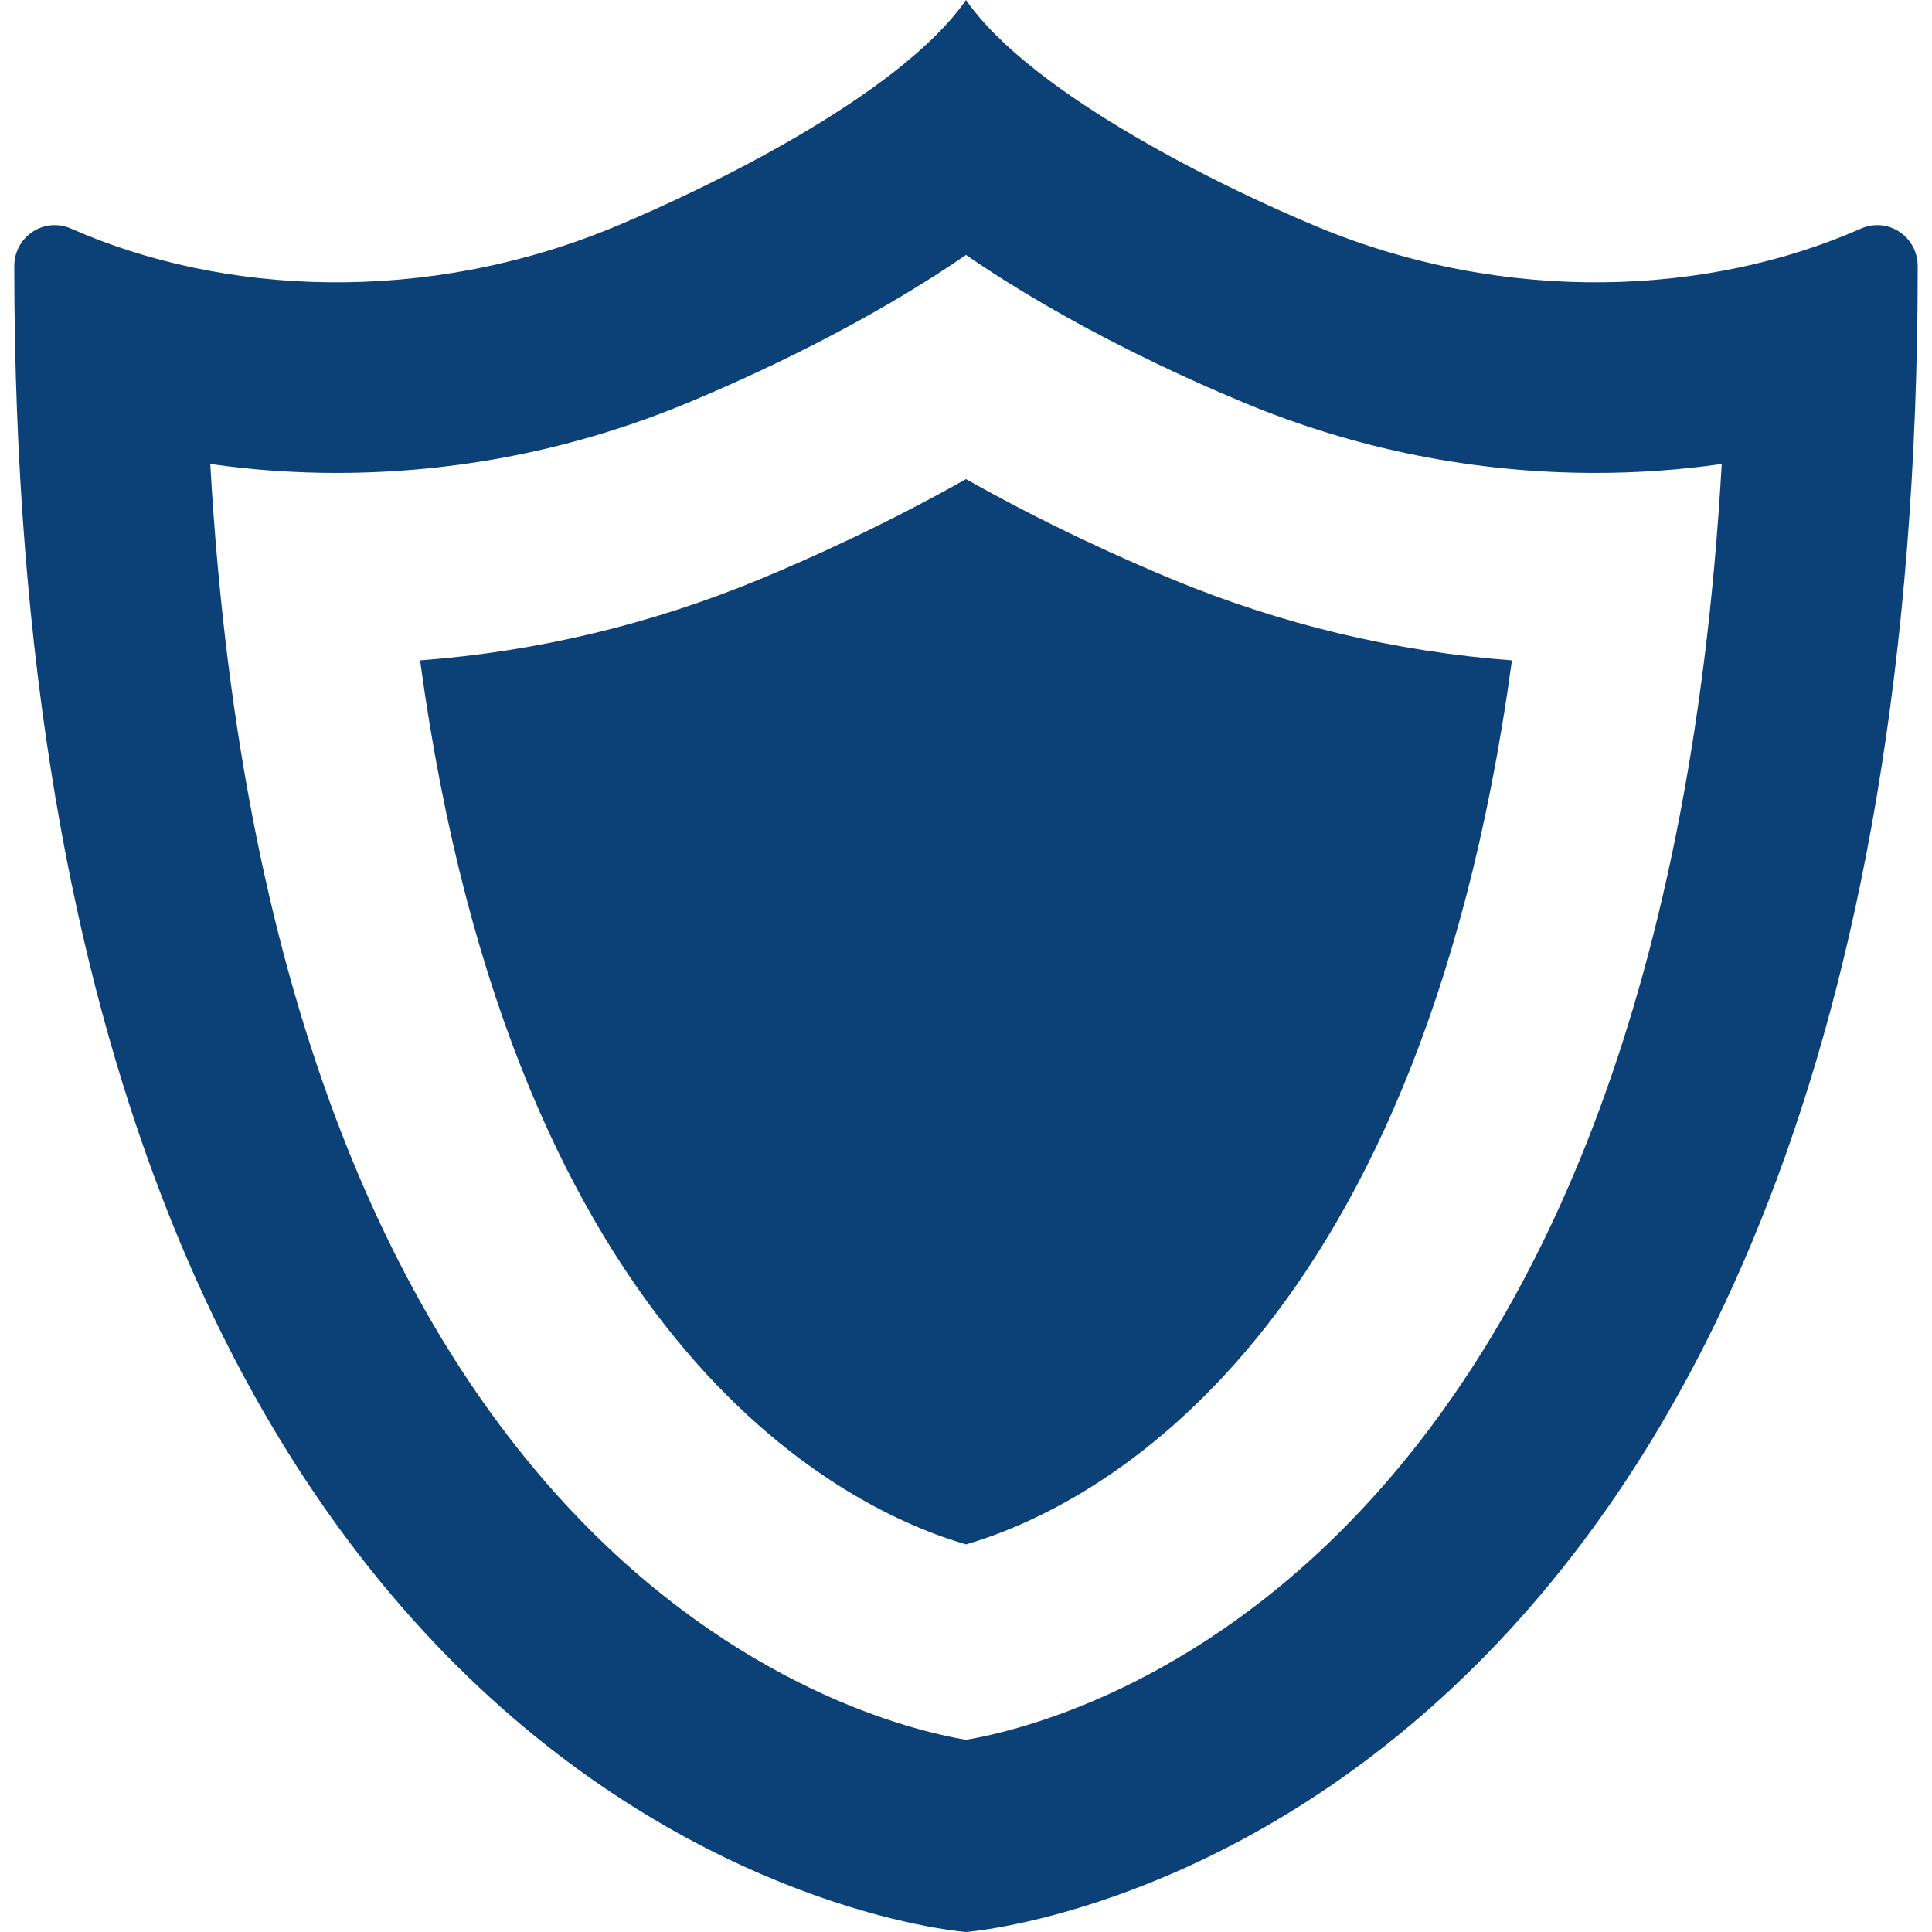<svg xmlns="http://www.w3.org/2000/svg" xmlns:xlink="http://www.w3.org/1999/xlink" height="800px" width="800px" id="_x32_" viewBox="0 0 512 512" xml:space="preserve" fill="#000000"><g id="SVGRepo_bgCarrier" stroke-width="0"></g><g id="SVGRepo_tracerCarrier" stroke-linecap="round" stroke-linejoin="round"></g><g id="SVGRepo_iconCarrier"> <style type="text/css"> .st0{fill:#0b4177;} </style> <g> <path class="st0" d="M493.118,60.602c-40.138,17.719-93.777,20.322-143.881-0.447C324.872,50.055,273.523,25.223,255.999,0 c-17.521,25.223-68.871,50.055-93.236,60.154C112.657,80.924,59.021,78.32,18.88,60.602c-7.203-3.182-15.096,2.08-15.096,9.955 C3.784,493.475,255.999,512,255.999,512s252.217-18.525,252.217-441.443C508.216,62.682,500.323,57.42,493.118,60.602z M89.155,125.33c32.033,0,63.305-6.23,92.947-18.518c16.129-6.686,46.719-20.51,73.896-39.258 c27.178,18.748,57.77,32.572,73.898,39.258c29.647,12.289,60.918,18.52,92.949,18.518c11.256,0,22.45-0.801,33.428-2.367 C439.72,416.264,284.815,456.182,255.999,461.07c-28.814-4.889-183.72-44.807-200.273-338.108 C66.704,124.531,77.899,125.33,89.155,125.33z"></path> <path class="st0" d="M255.999,409.279c29.94-8.686,119.684-49.879,144.676-234.27c-30.955-2.328-61.182-9.543-90.117-21.539 c-12.354-5.121-32.789-14.211-54.559-26.502c-21.768,12.291-42.201,21.381-54.556,26.502 c-28.932,11.994-59.156,19.209-90.117,21.539C136.317,359.4,226.06,400.594,255.999,409.279z"></path> </g> </g></svg>